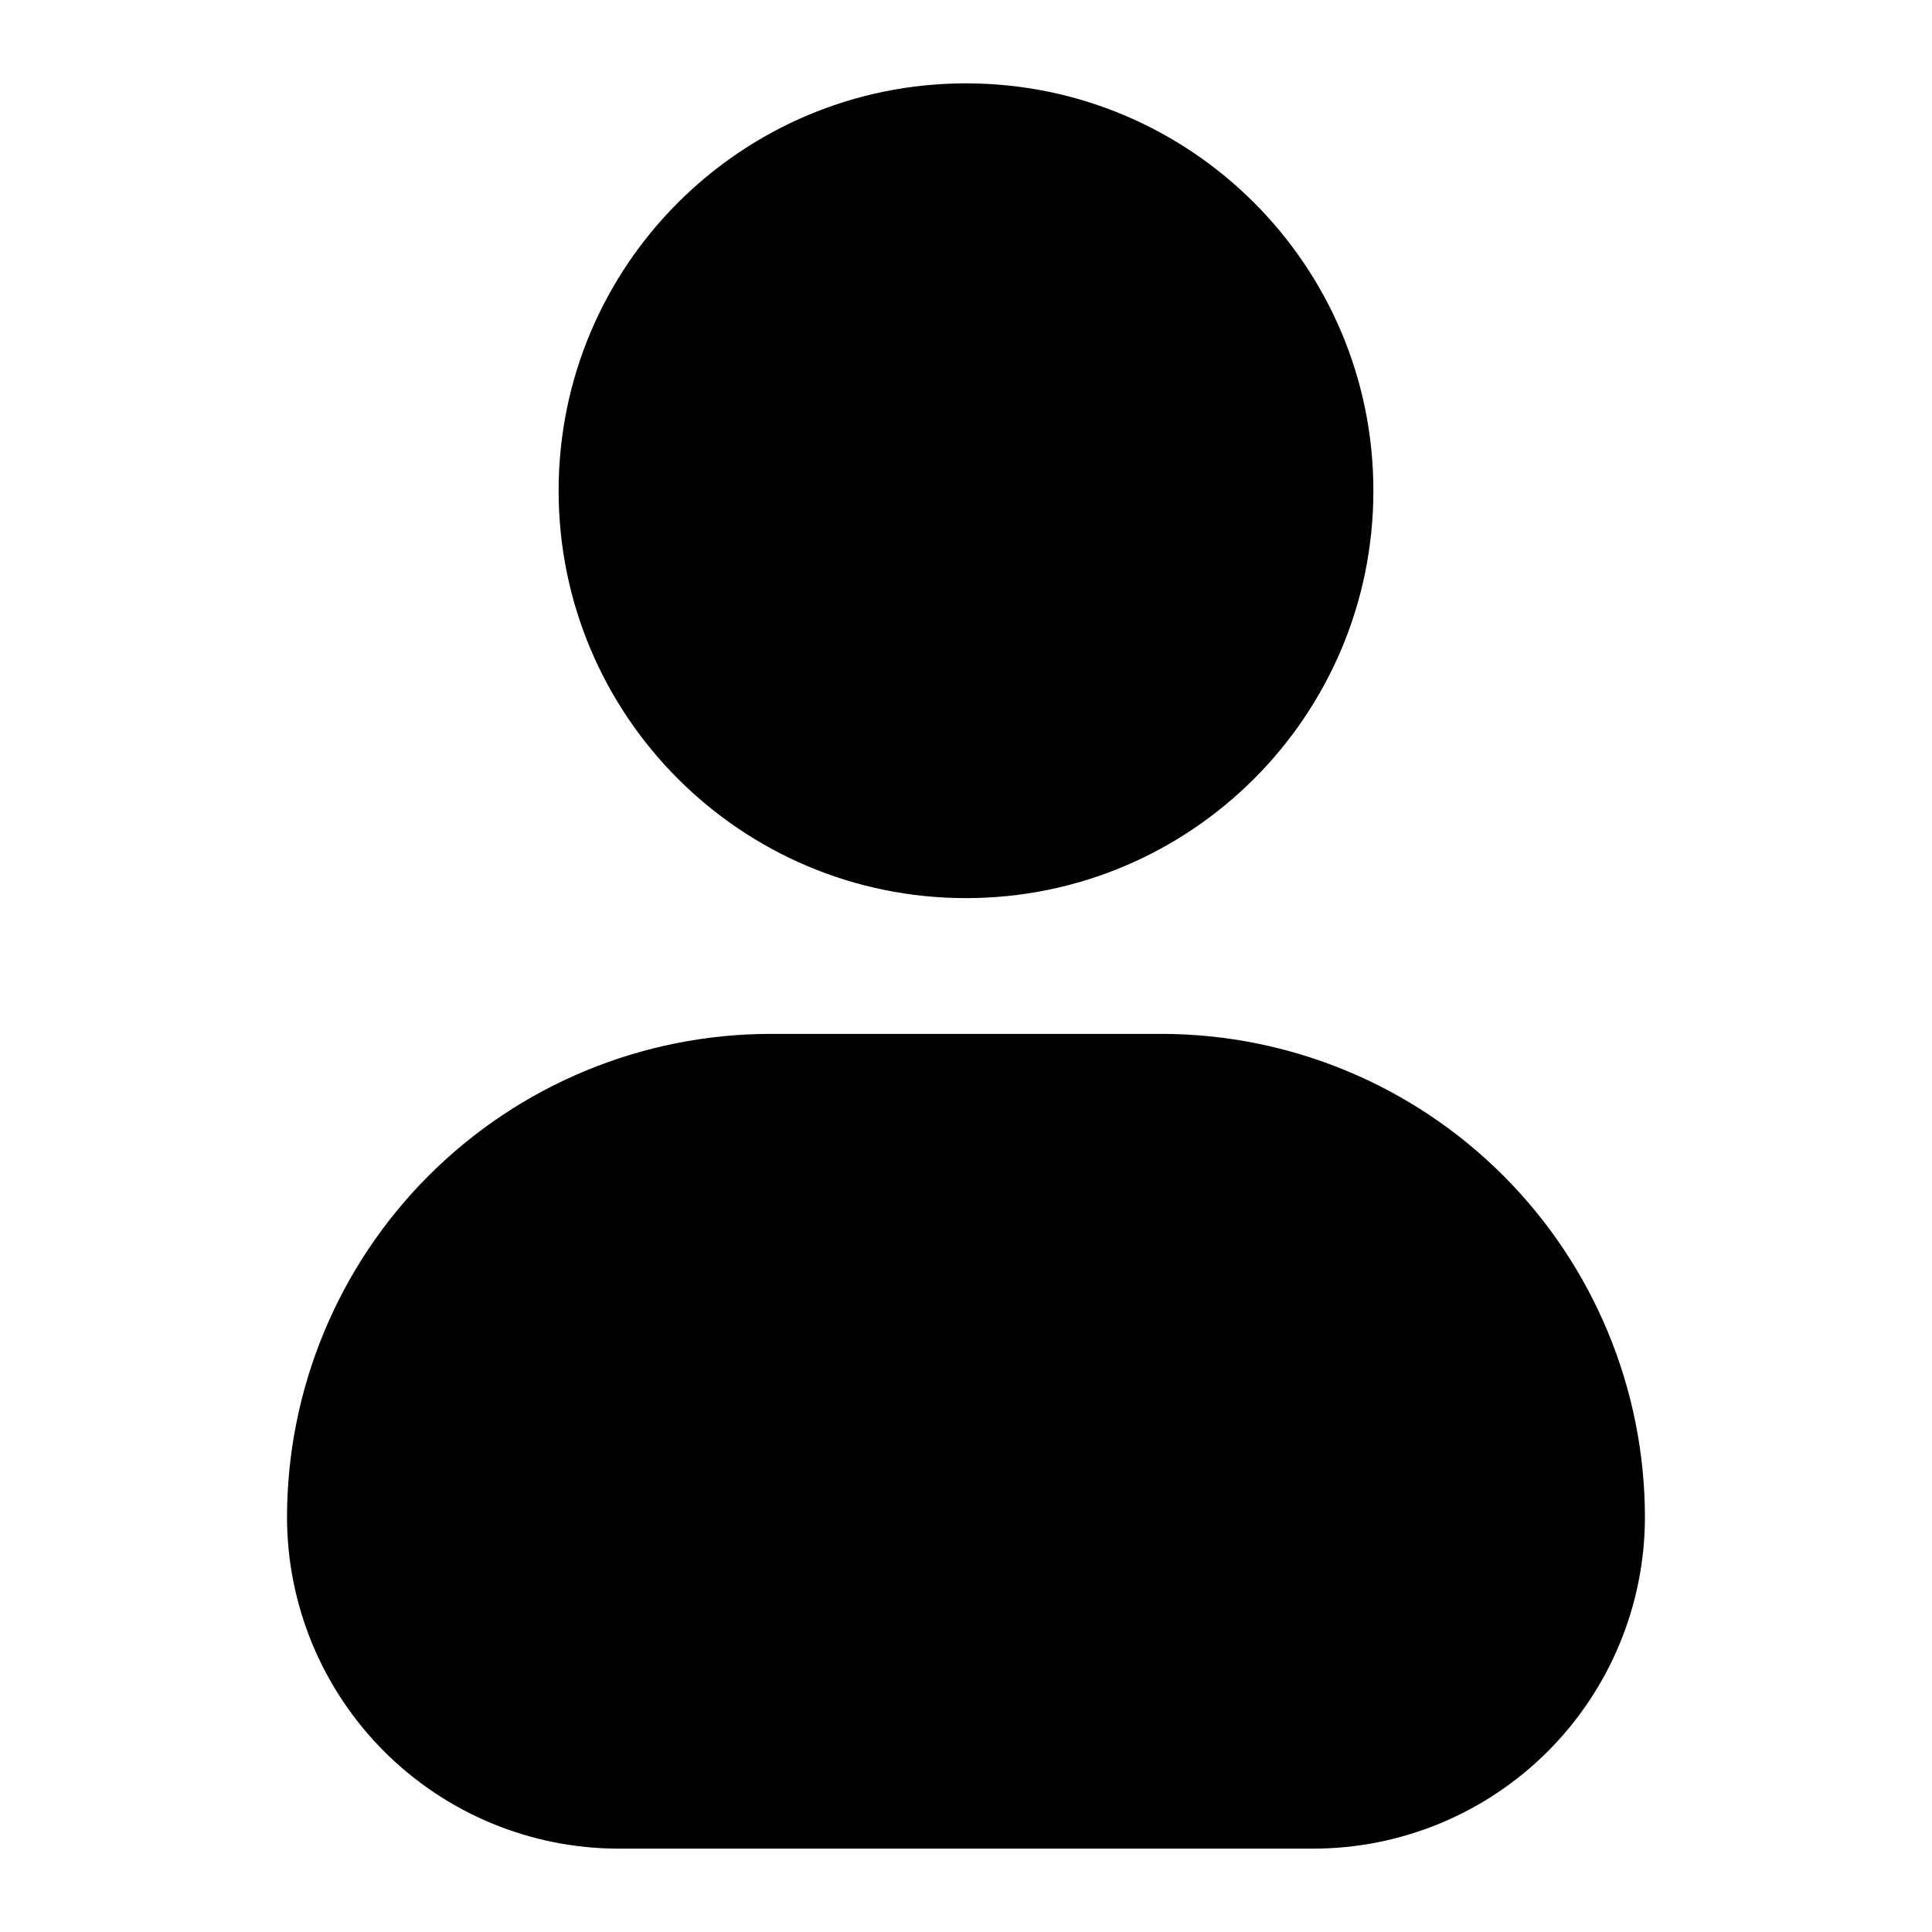 <?xml version="1.0" encoding="UTF-8"?>
<!-- Uploaded to: SVG Repo, www.svgrepo.com, Generator: SVG Repo Mixer Tools -->
<svg fill="#000000" width="800px" height="800px" version="1.1" viewBox="144 144 512 512" xmlns="http://www.w3.org/2000/svg">
 <g>
  <path d="m507.96 274.05c0 59.625-48.336 107.96-107.96 107.96-59.625 0-107.96-48.332-107.96-107.96s48.336-107.96 107.96-107.96c59.621 0 107.96 48.336 107.96 107.96"/>
  <path d="m451.87 417.99h-103.75c-33.953 0.043-66.504 13.551-90.512 37.559-24.004 24.012-37.508 56.562-37.547 90.516 0.023 23.289 9.285 45.621 25.754 62.09s38.801 25.73 62.09 25.754h184.16c23.293-0.023 45.629-9.289 62.102-25.762 16.469-16.469 25.734-38.805 25.758-62.098-0.039-33.953-13.543-66.504-37.547-90.512-24.008-24.004-56.559-37.508-90.512-37.547z"/>
 </g>
</svg>
